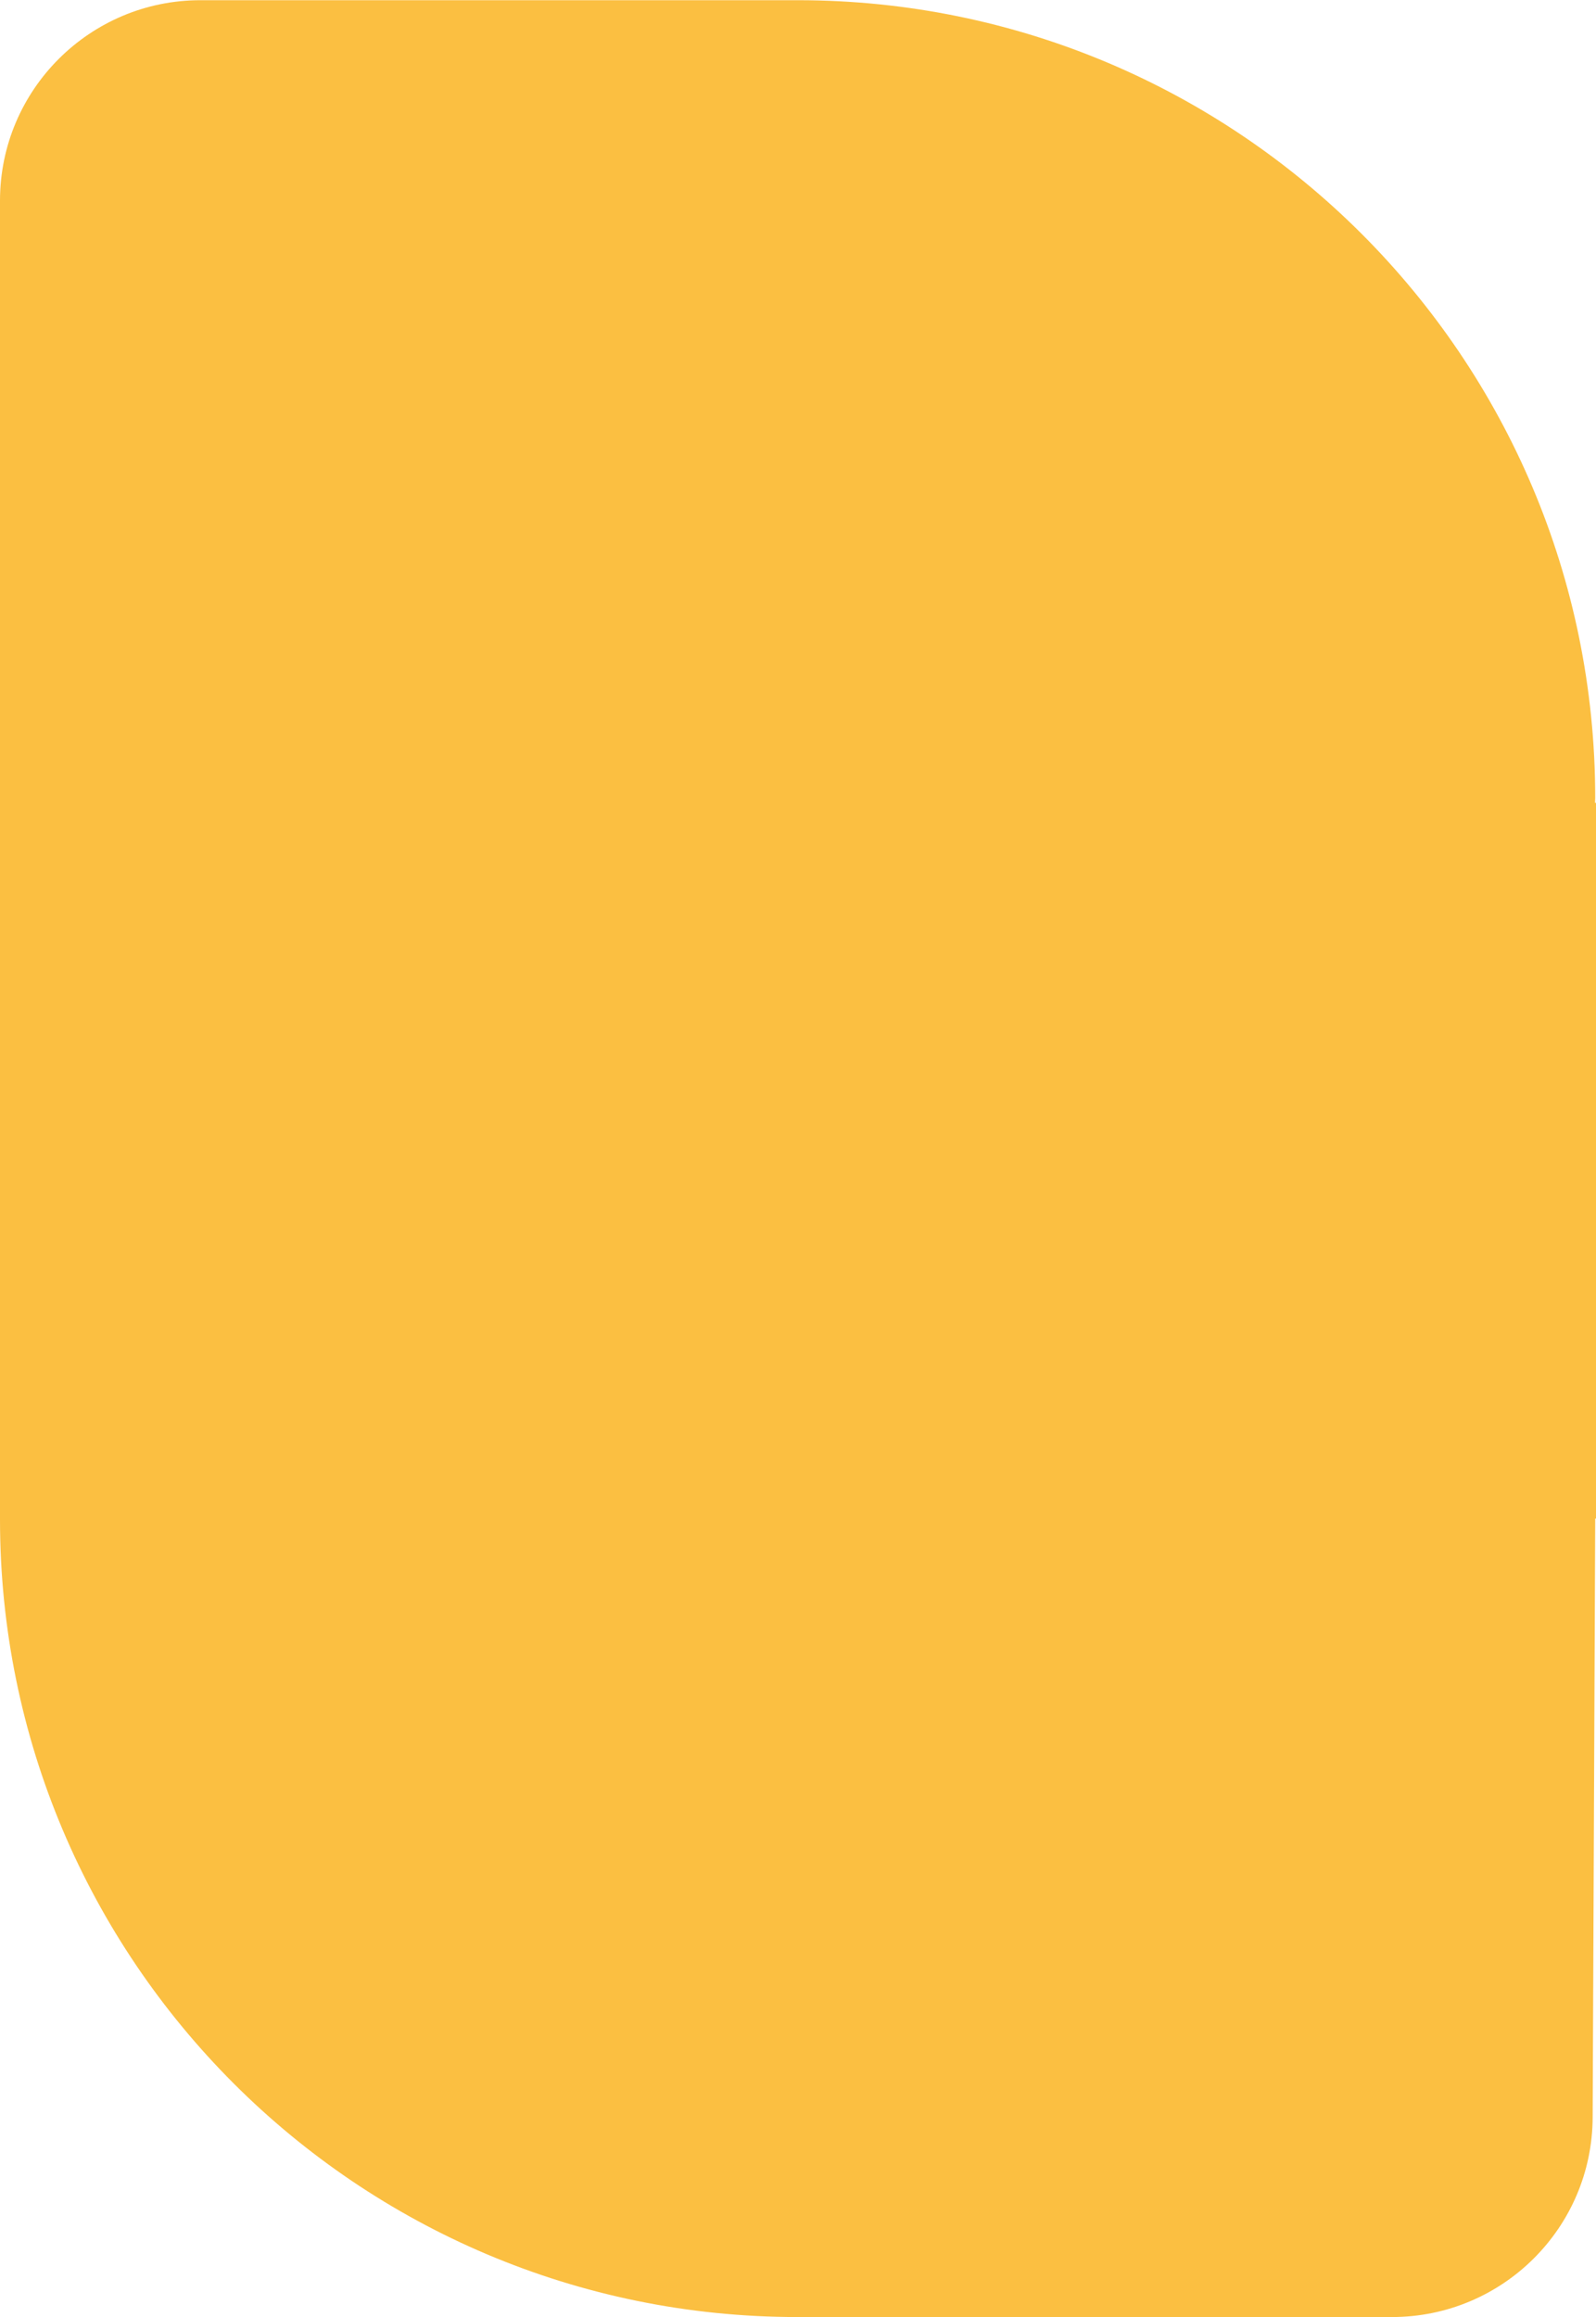 <?xml version="1.0" encoding="UTF-8"?>
<svg id="Layer_2" data-name="Layer 2" xmlns="http://www.w3.org/2000/svg" viewBox="0 0 81.04 117.65">
  <defs>
    <style>
      .cls-1 {
        fill: #fbbf41;
      }
    </style>
  </defs>
  <g id="Layer_1-2" data-name="Layer 1">
    <path class="cls-1" d="M81.04,40.76h-.05c0-.08.01-.17.01-.25,0-22.37-18.13-40.5-40.5-40.5H10.2C4.57,0,0,4.56,0,10.19v30.32s0,36.63,0,36.63c0,22.36,18.13,40.5,40.49,40.5h30.19c5.61,0,10.17-4.53,10.19-10.14l.13-30.36s0-.03,0-.04h.04v-36.34Z"/>
  </g>
</svg>
